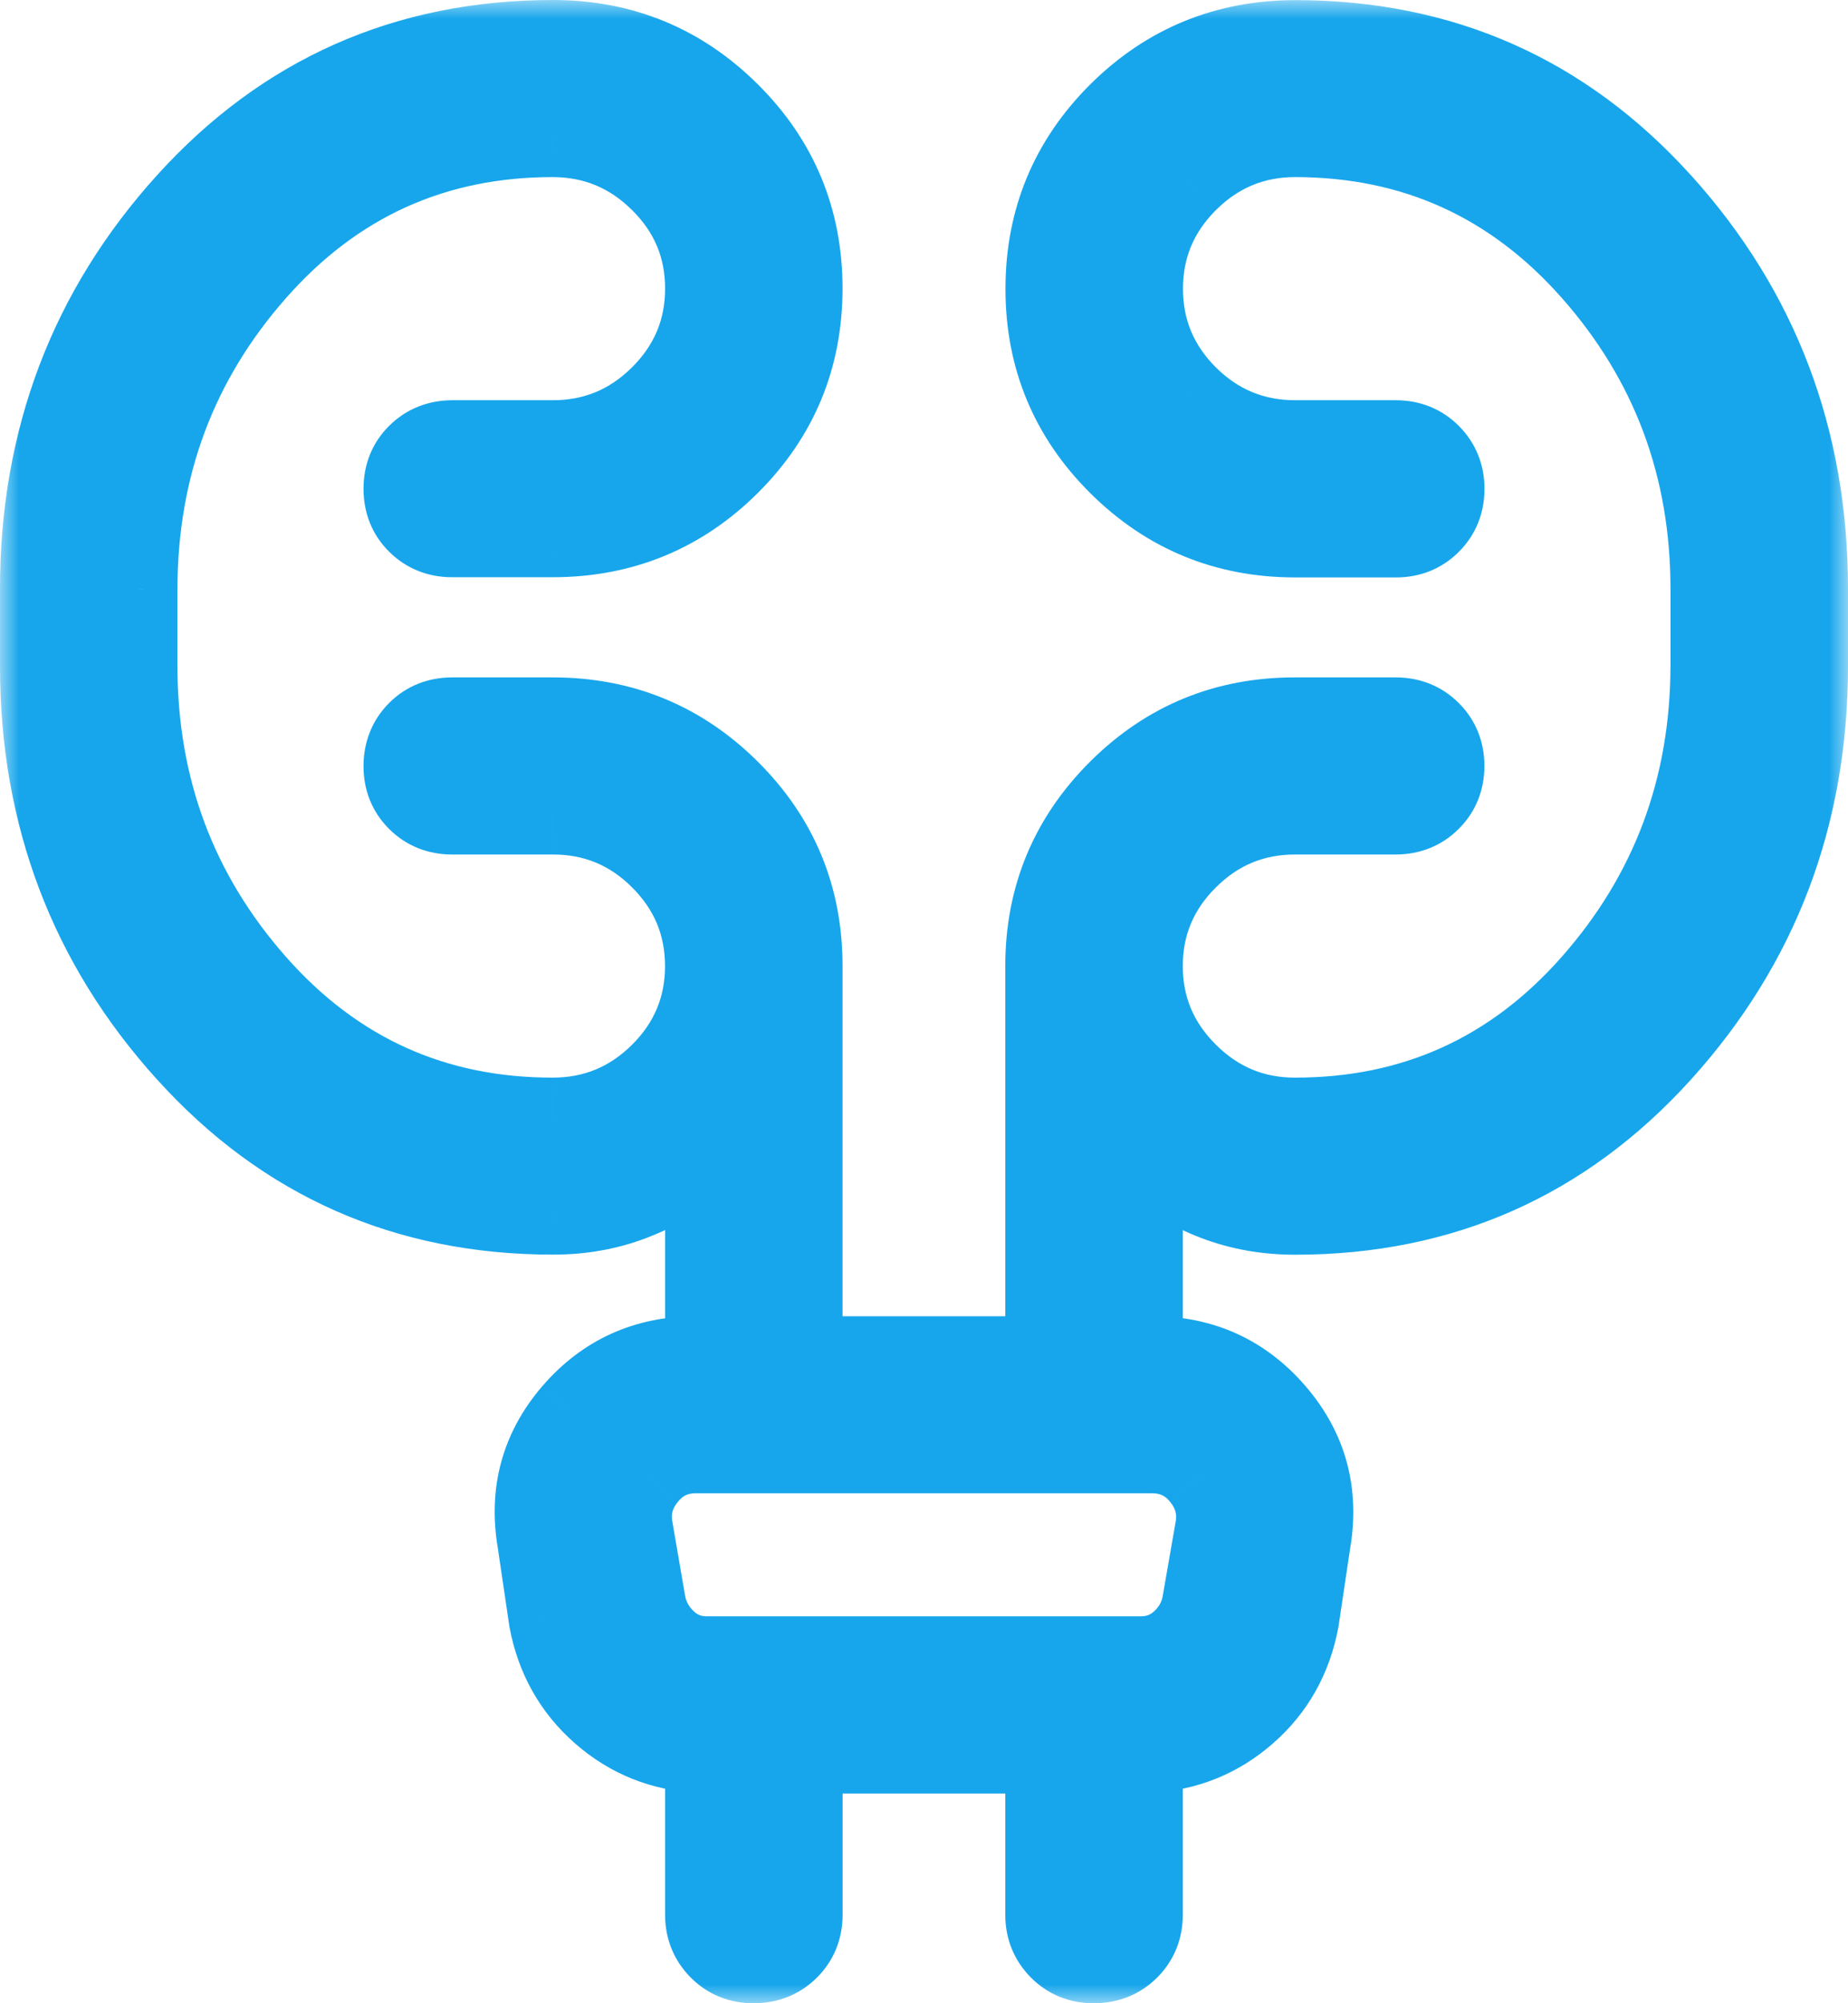 <svg width="48" height="52" viewBox="0 0 48 52" fill="none" xmlns="http://www.w3.org/2000/svg">
<mask id="path-1-outside-1_8_4617" maskUnits="userSpaceOnUse" x="0" y="0" width="48" height="52" fill="black">
<rect fill="white" width="48" height="52"/>
<path d="M20.886 45.556V49.701C20.886 50.07 20.762 50.378 20.513 50.626C20.264 50.874 19.953 50.998 19.581 51C19.208 51.002 18.897 50.877 18.648 50.626C18.4 50.375 18.275 50.067 18.275 49.701V45.541H18.173C17.186 45.49 16.326 45.144 15.594 44.502C14.861 43.859 14.402 43.044 14.217 42.055L13.922 40.055C13.693 38.755 14 37.614 14.844 36.635C15.688 35.656 16.765 35.167 18.074 35.167H18.275V30.115C17.706 30.586 17.097 30.947 16.447 31.196C15.798 31.445 15.102 31.569 14.358 31.567C10.541 31.567 7.361 30.16 4.817 27.347C2.272 24.535 1 21.181 1 17.285V15.285C1 11.389 2.272 8.035 4.817 5.223C7.362 2.411 10.543 1.003 14.358 1C16.165 1 17.705 1.632 18.977 2.896C20.25 4.16 20.885 5.692 20.884 7.493C20.882 9.294 20.247 10.825 18.977 12.088C17.709 13.35 16.168 13.982 14.356 13.984H11.745C11.374 13.984 11.064 13.861 10.815 13.615C10.566 13.369 10.442 13.06 10.442 12.688C10.442 12.315 10.566 12.006 10.815 11.761C11.064 11.515 11.375 11.391 11.747 11.389H14.358C15.432 11.389 16.353 11.007 17.121 10.244C17.89 9.478 18.275 8.561 18.275 7.491C18.275 6.42 17.89 5.505 17.121 4.743C16.352 3.981 15.431 3.599 14.358 3.597C11.284 3.597 8.725 4.756 6.682 7.072C4.638 9.389 3.614 12.128 3.608 15.288V17.285C3.608 20.441 4.631 23.179 6.677 25.497C8.722 27.816 11.282 28.974 14.356 28.973C15.432 28.973 16.354 28.591 17.124 27.827C17.89 27.062 18.273 26.145 18.273 25.077C18.273 24.008 17.89 23.091 17.124 22.326C16.358 21.561 15.434 21.179 14.353 21.181H11.742C11.371 21.181 11.062 21.057 10.813 20.809C10.564 20.562 10.44 20.253 10.442 19.882C10.444 19.512 10.568 19.203 10.815 18.955C11.062 18.707 11.373 18.584 11.747 18.584H14.358C16.165 18.584 17.705 19.215 18.977 20.48C20.25 21.744 20.885 23.276 20.884 25.077V35.167H27.111V25.077C27.111 23.279 27.747 21.747 29.02 20.48C30.292 19.212 31.833 18.58 33.642 18.584H36.253C36.623 18.584 36.933 18.707 37.182 18.955C37.431 19.203 37.556 19.512 37.556 19.882C37.556 20.253 37.431 20.562 37.182 20.809C36.933 21.057 36.623 21.181 36.25 21.181H33.639C32.565 21.181 31.644 21.563 30.876 22.326C30.107 23.091 29.722 24.008 29.722 25.077C29.722 26.145 30.107 27.062 30.876 27.827C31.646 28.593 32.567 28.974 33.639 28.973C36.713 28.973 39.272 27.814 41.316 25.497C43.359 23.181 44.384 20.443 44.389 17.285V15.285C44.389 12.13 43.366 9.394 41.321 7.078C39.276 4.761 36.717 3.601 33.644 3.597C32.568 3.597 31.646 3.98 30.876 4.745C30.11 5.511 29.727 6.427 29.727 7.496C29.727 8.564 30.11 9.481 30.876 10.246C31.646 11.008 32.568 11.389 33.644 11.389H36.255C36.626 11.389 36.936 11.514 37.185 11.763C37.434 12.012 37.558 12.322 37.558 12.69C37.558 13.059 37.434 13.368 37.185 13.617C36.936 13.867 36.625 13.991 36.253 13.989H33.642C31.835 13.989 30.295 13.356 29.023 12.09C27.75 10.825 27.115 9.292 27.116 7.493C27.118 5.694 27.753 4.163 29.023 2.901C30.291 1.639 31.832 1.006 33.644 1.003C37.46 1.003 40.639 2.409 43.183 5.223C45.727 8.037 47 11.392 47 15.288V17.285C47 21.181 45.727 24.536 43.183 27.349C40.638 30.163 37.456 31.57 33.639 31.57C32.894 31.57 32.198 31.446 31.55 31.198C30.902 30.951 30.293 30.591 29.722 30.118V35.164H29.923C31.232 35.164 32.309 35.654 33.153 36.635C33.998 37.614 34.306 38.755 34.078 40.055L33.78 42.055C33.595 43.047 33.137 43.864 32.404 44.504C31.671 45.145 30.811 45.49 29.824 45.541H29.722V49.701C29.722 50.07 29.598 50.378 29.349 50.626C29.1 50.874 28.789 50.998 28.417 51C28.044 51.002 27.733 50.877 27.485 50.626C27.236 50.375 27.111 50.067 27.111 49.701V45.556H20.886ZM16.468 39.611L16.813 41.611C16.881 41.976 17.057 42.292 17.34 42.559C17.624 42.825 17.967 42.958 18.369 42.956H29.628C30.029 42.956 30.372 42.824 30.657 42.559C30.942 42.294 31.118 41.977 31.184 41.608L31.532 39.611C31.598 39.145 31.473 38.721 31.156 38.338C30.837 37.954 30.426 37.762 29.923 37.762H18.074C17.571 37.762 17.161 37.954 16.844 38.338C16.526 38.721 16.4 39.145 16.468 39.611Z"/>
</mask>
<path d="M20.886 45.556V49.701C20.886 50.07 20.762 50.378 20.513 50.626C20.264 50.874 19.953 50.998 19.581 51C19.208 51.002 18.897 50.877 18.648 50.626C18.4 50.375 18.275 50.067 18.275 49.701V45.541H18.173C17.186 45.49 16.326 45.144 15.594 44.502C14.861 43.859 14.402 43.044 14.217 42.055L13.922 40.055C13.693 38.755 14 37.614 14.844 36.635C15.688 35.656 16.765 35.167 18.074 35.167H18.275V30.115C17.706 30.586 17.097 30.947 16.447 31.196C15.798 31.445 15.102 31.569 14.358 31.567C10.541 31.567 7.361 30.16 4.817 27.347C2.272 24.535 1 21.181 1 17.285V15.285C1 11.389 2.272 8.035 4.817 5.223C7.362 2.411 10.543 1.003 14.358 1C16.165 1 17.705 1.632 18.977 2.896C20.25 4.16 20.885 5.692 20.884 7.493C20.882 9.294 20.247 10.825 18.977 12.088C17.709 13.35 16.168 13.982 14.356 13.984H11.745C11.374 13.984 11.064 13.861 10.815 13.615C10.566 13.369 10.442 13.06 10.442 12.688C10.442 12.315 10.566 12.006 10.815 11.761C11.064 11.515 11.375 11.391 11.747 11.389H14.358C15.432 11.389 16.353 11.007 17.121 10.244C17.89 9.478 18.275 8.561 18.275 7.491C18.275 6.42 17.89 5.505 17.121 4.743C16.352 3.981 15.431 3.599 14.358 3.597C11.284 3.597 8.725 4.756 6.682 7.072C4.638 9.389 3.614 12.128 3.608 15.288V17.285C3.608 20.441 4.631 23.179 6.677 25.497C8.722 27.816 11.282 28.974 14.356 28.973C15.432 28.973 16.354 28.591 17.124 27.827C17.89 27.062 18.273 26.145 18.273 25.077C18.273 24.008 17.89 23.091 17.124 22.326C16.358 21.561 15.434 21.179 14.353 21.181H11.742C11.371 21.181 11.062 21.057 10.813 20.809C10.564 20.562 10.44 20.253 10.442 19.882C10.444 19.512 10.568 19.203 10.815 18.955C11.062 18.707 11.373 18.584 11.747 18.584H14.358C16.165 18.584 17.705 19.215 18.977 20.48C20.25 21.744 20.885 23.276 20.884 25.077V35.167H27.111V25.077C27.111 23.279 27.747 21.747 29.02 20.48C30.292 19.212 31.833 18.58 33.642 18.584H36.253C36.623 18.584 36.933 18.707 37.182 18.955C37.431 19.203 37.556 19.512 37.556 19.882C37.556 20.253 37.431 20.562 37.182 20.809C36.933 21.057 36.623 21.181 36.25 21.181H33.639C32.565 21.181 31.644 21.563 30.876 22.326C30.107 23.091 29.722 24.008 29.722 25.077C29.722 26.145 30.107 27.062 30.876 27.827C31.646 28.593 32.567 28.974 33.639 28.973C36.713 28.973 39.272 27.814 41.316 25.497C43.359 23.181 44.384 20.443 44.389 17.285V15.285C44.389 12.13 43.366 9.394 41.321 7.078C39.276 4.761 36.717 3.601 33.644 3.597C32.568 3.597 31.646 3.98 30.876 4.745C30.11 5.511 29.727 6.427 29.727 7.496C29.727 8.564 30.11 9.481 30.876 10.246C31.646 11.008 32.568 11.389 33.644 11.389H36.255C36.626 11.389 36.936 11.514 37.185 11.763C37.434 12.012 37.558 12.322 37.558 12.69C37.558 13.059 37.434 13.368 37.185 13.617C36.936 13.867 36.625 13.991 36.253 13.989H33.642C31.835 13.989 30.295 13.356 29.023 12.09C27.75 10.825 27.115 9.292 27.116 7.493C27.118 5.694 27.753 4.163 29.023 2.901C30.291 1.639 31.832 1.006 33.644 1.003C37.46 1.003 40.639 2.409 43.183 5.223C45.727 8.037 47 11.392 47 15.288V17.285C47 21.181 45.727 24.536 43.183 27.349C40.638 30.163 37.456 31.57 33.639 31.57C32.894 31.57 32.198 31.446 31.55 31.198C30.902 30.951 30.293 30.591 29.722 30.118V35.164H29.923C31.232 35.164 32.309 35.654 33.153 36.635C33.998 37.614 34.306 38.755 34.078 40.055L33.78 42.055C33.595 43.047 33.137 43.864 32.404 44.504C31.671 45.145 30.811 45.49 29.824 45.541H29.722V49.701C29.722 50.07 29.598 50.378 29.349 50.626C29.1 50.874 28.789 50.998 28.417 51C28.044 51.002 27.733 50.877 27.485 50.626C27.236 50.375 27.111 50.067 27.111 49.701V45.556H20.886ZM16.468 39.611L16.813 41.611C16.881 41.976 17.057 42.292 17.34 42.559C17.624 42.825 17.967 42.958 18.369 42.956H29.628C30.029 42.956 30.372 42.824 30.657 42.559C30.942 42.294 31.118 41.977 31.184 41.608L31.532 39.611C31.598 39.145 31.473 38.721 31.156 38.338C30.837 37.954 30.426 37.762 29.923 37.762H18.074C17.571 37.762 17.161 37.954 16.844 38.338C16.526 38.721 16.4 39.145 16.468 39.611Z" fill="#17A6EC"/>
<path d="M16.267 38.338L16.76 38.253L16.76 38.251L16.267 38.338ZM16.964 42.559L16.468 42.62L16.468 42.621L16.964 42.559ZM16.963 39.539C16.895 39.07 16.827 38.641 16.76 38.253L15.774 38.423C15.84 38.801 15.906 39.221 15.973 39.683L16.963 39.539ZM16.76 38.251L16.658 37.675L15.673 37.849L15.775 38.425L16.76 38.251ZM16.321 41.702C16.388 42.061 16.437 42.367 16.468 42.62L17.461 42.497C17.426 42.218 17.374 41.891 17.305 41.52L16.321 41.702ZM16.468 42.621L16.518 43.018L17.51 42.894L17.46 42.497L16.468 42.621ZM20.886 45.556V44.556H19.886V45.556H20.886ZM18.275 45.541H19.275V44.541H18.275V45.541ZM18.173 45.541L18.122 46.539L18.148 46.541H18.173V45.541ZM14.217 42.055L13.228 42.201L13.231 42.22L13.234 42.239L14.217 42.055ZM13.922 40.055L14.912 39.909L14.91 39.895L14.907 39.881L13.922 40.055ZM14.844 36.635L14.087 35.981L14.086 35.982L14.844 36.635ZM18.275 35.167V36.167H19.275V35.167H18.275ZM18.275 30.115H19.275V27.99L17.638 29.345L18.275 30.115ZM14.358 31.567L14.361 30.567H14.358V31.567ZM4.817 27.347L5.559 26.676L5.559 26.676L4.817 27.347ZM14.358 1L14.358 -4.11842e-07L14.358 4.11841e-07L14.358 1ZM14.356 13.984L14.356 14.984L14.357 14.984L14.356 13.984ZM11.747 11.389L11.747 10.389L11.743 10.389L11.747 11.389ZM17.121 10.244L16.416 9.535L17.121 10.244ZM14.358 3.597L14.36 2.597H14.358V3.597ZM3.608 15.288L2.608 15.286V15.288H3.608ZM14.356 28.973L14.356 27.973L14.355 27.973L14.356 28.973ZM17.124 27.827L17.828 28.537L17.831 28.535L17.124 27.827ZM14.353 21.181L14.353 22.181L14.355 22.181L14.353 21.181ZM20.884 25.077L19.884 25.076V25.077H20.884ZM20.884 35.167H19.884V36.167H20.884V35.167ZM27.111 35.167V36.167H28.111V35.167H27.111ZM33.642 18.584L33.64 19.584H33.642V18.584ZM30.876 22.326L31.582 23.035L30.876 22.326ZM33.639 28.973L33.639 27.973L33.637 27.973L33.639 28.973ZM44.389 17.285L45.389 17.287V17.285H44.389ZM33.644 3.597L33.645 2.597H33.644V3.597ZM30.876 4.745L30.171 4.036L30.169 4.038L30.876 4.745ZM30.876 10.246L30.169 10.954L30.173 10.957L30.876 10.246ZM36.253 13.989L36.257 12.989H36.253V13.989ZM33.644 1.003L33.644 0.003L33.642 0.003L33.644 1.003ZM43.183 5.223L42.441 5.894L42.441 5.894L43.183 5.223ZM29.722 30.118L30.36 29.348L28.722 27.992V30.118H29.722ZM29.722 35.164H28.722V36.164H29.722V35.164ZM34.078 40.055L33.093 39.882L33.09 39.895L33.089 39.908L34.078 40.055ZM33.78 42.055L34.763 42.238L34.766 42.22L34.769 42.202L33.78 42.055ZM29.824 45.541V46.541H29.849L29.875 46.539L29.824 45.541ZM29.722 45.541V44.541H28.722V45.541H29.722ZM27.111 45.556H28.111V44.556H27.111V45.556ZM16.468 39.611L15.479 39.755L15.481 39.768L15.483 39.781L16.468 39.611ZM16.813 41.611L15.827 41.781L15.83 41.794L16.813 41.611ZM18.369 42.956L18.369 41.956L18.365 41.956L18.369 42.956ZM31.184 41.608L32.169 41.785L32.17 41.78L31.184 41.608ZM31.532 39.611L32.517 39.782L32.52 39.767L32.522 39.752L31.532 39.611ZM31.156 38.338L31.926 37.701L31.926 37.7L31.156 38.338ZM16.844 38.338L17.613 38.978L17.616 38.974L16.844 38.338ZM19.886 45.556V49.701H21.886V45.556H19.886ZM19.886 49.701C19.886 49.819 19.858 49.867 19.808 49.917L21.218 51.335C21.666 50.889 21.886 50.321 21.886 49.701H19.886ZM19.808 49.917C19.757 49.967 19.704 49.999 19.576 50L19.585 52C20.203 51.997 20.771 51.78 21.218 51.335L19.808 49.917ZM19.576 50C19.456 50.001 19.408 49.971 19.359 49.922L17.938 51.33C18.387 51.783 18.961 52.003 19.585 52L19.576 50ZM19.359 49.922C19.302 49.865 19.275 49.813 19.275 49.701H17.275C17.275 50.321 17.497 50.885 17.938 51.33L19.359 49.922ZM19.275 49.701V45.541H17.275V49.701H19.275ZM18.275 44.541H18.173V46.541H18.275V44.541ZM18.224 44.542C17.458 44.503 16.814 44.241 16.253 43.75L14.934 45.254C15.839 46.047 16.914 46.478 18.122 46.539L18.224 44.542ZM16.253 43.75C15.694 43.26 15.345 42.647 15.2 41.871L13.234 42.239C13.459 43.44 14.027 44.458 14.934 45.254L16.253 43.75ZM15.207 41.909L14.912 39.909L12.933 40.201L13.228 42.201L15.207 41.909ZM14.907 39.881C14.728 38.869 14.958 38.034 15.602 37.287L14.086 35.982C13.042 37.195 12.657 38.64 12.938 40.229L14.907 39.881ZM15.601 37.288C16.253 36.533 17.051 36.167 18.074 36.167V34.167C16.479 34.167 15.124 34.779 14.087 35.981L15.601 37.288ZM18.074 36.167H18.275V34.167H18.074V36.167ZM19.275 35.167V30.115H17.275V35.167H19.275ZM17.638 29.345C17.147 29.751 16.631 30.054 16.089 30.262L16.806 32.129C17.562 31.839 18.265 31.422 18.913 30.886L17.638 29.345ZM16.089 30.262C15.562 30.464 14.989 30.569 14.361 30.567L14.356 32.567C15.214 32.569 16.034 32.426 16.806 32.129L16.089 30.262ZM14.358 30.567C10.822 30.567 7.912 29.279 5.559 26.676L4.076 28.017C6.81 31.042 10.26 32.567 14.358 32.567V30.567ZM5.559 26.676C3.185 24.053 2 20.94 2 17.285H0C0 21.421 1.36 25.016 4.076 28.018L5.559 26.676ZM2 17.285V15.285H0V17.285H2ZM2 15.285C2 11.63 3.185 8.517 5.559 5.894L4.076 4.552C1.36 7.553 0 11.149 0 15.285H2ZM5.559 5.894C7.913 3.293 10.824 2.003 14.359 2L14.358 4.11841e-07C10.262 0.004 6.812 1.529 4.076 4.552L5.559 5.894ZM14.358 2C15.903 2 17.189 2.529 18.273 3.605L19.682 2.187C18.221 0.735 16.427 0 14.358 0V2ZM18.273 3.605C19.355 4.681 19.885 5.957 19.884 7.492L21.884 7.494C21.886 5.428 21.145 3.639 19.682 2.187L18.273 3.605ZM19.884 7.492C19.882 9.029 19.352 10.305 18.272 11.379L19.683 12.797C21.142 11.346 21.882 9.559 21.884 7.494L19.884 7.492ZM18.272 11.379C17.193 12.452 15.907 12.982 14.355 12.984L14.357 14.984C16.429 14.982 18.224 14.248 19.683 12.797L18.272 11.379ZM14.356 12.984H11.745V14.984H14.356V12.984ZM11.745 12.984C11.62 12.984 11.568 12.953 11.518 12.903L10.112 14.326C10.561 14.769 11.128 14.984 11.745 14.984V12.984ZM11.518 12.903C11.472 12.858 11.442 12.812 11.442 12.688H9.442C9.442 13.308 9.66 13.88 10.112 14.326L11.518 12.903ZM11.442 12.688C11.442 12.564 11.472 12.517 11.518 12.472L10.112 11.049C9.66 11.496 9.442 12.067 9.442 12.688H11.442ZM11.518 12.472C11.568 12.422 11.622 12.39 11.752 12.389L11.743 10.389C11.127 10.392 10.56 10.607 10.112 11.049L11.518 12.472ZM11.747 12.389H14.358V10.389H11.747V12.389ZM14.358 12.389C15.699 12.389 16.873 11.901 17.826 10.953L16.416 9.535C15.834 10.114 15.166 10.389 14.358 10.389V12.389ZM17.826 10.953C18.781 10.003 19.275 8.831 19.275 7.491H17.275C17.275 8.29 17 8.954 16.416 9.535L17.826 10.953ZM19.275 7.491C19.275 6.15 18.781 4.979 17.825 4.032L16.417 5.453C17 6.03 17.275 6.691 17.275 7.491H19.275ZM17.825 4.032C16.87 3.087 15.698 2.599 14.36 2.597L14.357 4.597C15.163 4.599 15.833 4.874 16.417 5.453L17.825 4.032ZM14.358 2.597C10.996 2.597 8.164 3.88 5.932 6.411L7.432 7.734C9.287 5.631 11.573 4.597 14.358 4.597V2.597ZM5.932 6.411C3.723 8.914 2.614 11.889 2.608 15.286L4.609 15.289C4.613 12.366 5.553 9.864 7.432 7.734L5.932 6.411ZM2.608 15.288V17.285H4.609V15.288H2.608ZM2.608 17.285C2.608 20.679 3.716 23.654 5.927 26.159L7.426 24.836C5.546 22.704 4.609 20.203 4.609 17.285H2.608ZM5.927 26.159C8.161 28.691 10.993 29.974 14.356 29.973L14.355 27.973C11.57 27.974 9.283 26.94 7.426 24.836L5.927 26.159ZM14.356 29.973C15.698 29.973 16.873 29.485 17.828 28.537L16.419 27.117C15.835 27.697 15.165 27.973 14.356 27.973V29.973ZM17.831 28.535C18.781 27.584 19.273 26.414 19.273 25.077H17.273C17.273 25.876 16.998 26.539 16.417 27.12L17.831 28.535ZM19.273 25.077C19.273 23.739 18.781 22.569 17.831 21.619L16.417 23.034C16.998 23.614 17.273 24.278 17.273 25.077H19.273ZM17.831 21.619C16.877 20.666 15.699 20.179 14.352 20.181L14.355 22.181C15.17 22.18 15.838 22.456 16.417 23.034L17.831 21.619ZM14.353 20.181H11.742V22.181H14.353V20.181ZM11.742 20.181C11.619 20.181 11.568 20.15 11.518 20.1L10.107 21.518C10.555 21.964 11.123 22.181 11.742 22.181V20.181ZM11.518 20.1C11.47 20.053 11.441 20.006 11.442 19.887L9.442 19.877C9.439 20.499 9.657 21.071 10.107 21.518L11.518 20.1ZM11.442 19.887C11.442 19.762 11.474 19.711 11.523 19.661L10.107 18.248C9.662 18.694 9.445 19.261 9.442 19.877L11.442 19.887ZM11.523 19.661C11.569 19.616 11.618 19.584 11.747 19.584V17.584C11.128 17.584 10.556 17.799 10.107 18.248L11.523 19.661ZM11.747 19.584H14.358V17.584H11.747V19.584ZM14.358 19.584C15.903 19.584 17.189 20.113 18.273 21.189L19.682 19.77C18.221 18.318 16.427 17.584 14.358 17.584V19.584ZM18.273 21.189C19.355 22.264 19.885 23.54 19.884 25.076L21.884 25.078C21.886 23.011 21.145 21.223 19.682 19.77L18.273 21.189ZM19.884 25.077V35.167H21.884V25.077H19.884ZM20.884 36.167H27.111V34.167H20.884V36.167ZM28.111 35.167V25.077H26.111V35.167H28.111ZM28.111 25.077C28.111 23.545 28.642 22.268 29.726 21.188L28.314 19.771C26.853 21.226 26.111 23.014 26.111 25.077H28.111ZM29.726 21.188C30.809 20.109 32.094 19.581 33.64 19.584L33.644 17.584C31.572 17.579 29.776 18.315 28.314 19.771L29.726 21.188ZM33.642 19.584H36.253V17.584H33.642V19.584ZM36.253 19.584C36.376 19.584 36.427 19.614 36.477 19.664L37.887 18.246C37.44 17.801 36.871 17.584 36.253 17.584V19.584ZM36.477 19.664C36.526 19.712 36.556 19.761 36.556 19.882H38.556C38.556 19.262 38.336 18.692 37.887 18.246L36.477 19.664ZM36.556 19.882C36.556 20.003 36.526 20.052 36.477 20.1L37.887 21.518C38.336 21.072 38.556 20.502 38.556 19.882H36.556ZM36.477 20.1C36.428 20.149 36.376 20.181 36.25 20.181V22.181C36.869 22.181 37.439 21.965 37.887 21.518L36.477 20.1ZM36.25 20.181H33.639V22.181H36.25V20.181ZM33.639 20.181C32.298 20.181 31.125 20.669 30.171 21.617L31.582 23.035C32.164 22.456 32.832 22.181 33.639 22.181V20.181ZM30.171 21.617C29.216 22.567 28.722 23.738 28.722 25.077H30.722C30.722 24.279 30.997 23.616 31.582 23.035L30.171 21.617ZM28.722 25.077C28.722 26.416 29.216 27.587 30.171 28.536L31.582 27.118C30.997 26.537 30.722 25.874 30.722 25.077H28.722ZM30.171 28.536C31.126 29.486 32.3 29.975 33.641 29.973L33.637 27.973C32.833 27.974 32.166 27.699 31.582 27.118L30.171 28.536ZM33.639 29.973C37.002 29.973 39.833 28.69 42.066 26.159L40.566 24.836C38.711 26.939 36.425 27.973 33.639 27.973V29.973ZM42.066 26.159C44.274 23.655 45.383 20.682 45.389 17.287L43.389 17.283C43.384 20.204 42.445 22.706 40.566 24.836L42.066 26.159ZM45.389 17.285V15.285H43.389V17.285H45.389ZM45.389 15.285C45.389 11.892 44.281 8.919 42.071 6.416L40.571 7.739C42.452 9.869 43.389 12.368 43.389 15.285H45.389ZM42.071 6.416C39.837 3.886 37.006 2.601 33.645 2.597L33.643 4.597C36.427 4.6 38.714 5.636 40.571 7.739L42.071 6.416ZM33.644 2.597C32.301 2.597 31.126 3.086 30.171 4.036L31.582 5.454C32.166 4.873 32.835 4.597 33.644 4.597V2.597ZM30.169 4.038C29.219 4.988 28.727 6.158 28.727 7.496H30.727C30.727 6.697 31.002 6.033 31.583 5.453L30.169 4.038ZM28.727 7.496C28.727 8.833 29.219 10.004 30.169 10.954L31.583 9.539C31.002 8.958 30.727 8.295 30.727 7.496H28.727ZM30.173 10.957C31.128 11.903 32.303 12.389 33.644 12.389V10.389C32.834 10.389 32.163 10.114 31.58 9.536L30.173 10.957ZM33.644 12.389H36.255V10.389H33.644V12.389ZM36.255 12.389C36.376 12.389 36.426 12.419 36.477 12.47L37.892 11.056C37.445 10.609 36.876 10.389 36.255 10.389V12.389ZM36.477 12.47C36.529 12.522 36.558 12.573 36.558 12.69H38.558C38.558 12.07 38.338 11.503 37.892 11.056L36.477 12.47ZM36.558 12.69C36.558 12.808 36.529 12.859 36.477 12.911L37.892 14.324C38.338 13.878 38.558 13.31 38.558 12.69H36.558ZM36.477 12.911C36.429 12.96 36.38 12.989 36.257 12.989L36.248 14.989C36.871 14.992 37.443 14.774 37.892 14.324L36.477 12.911ZM36.253 12.989H33.642V14.989H36.253V12.989ZM33.642 12.989C32.097 12.989 30.811 12.459 29.728 11.381L28.317 12.799C29.779 14.253 31.572 14.989 33.642 14.989V12.989ZM29.728 11.381C28.645 10.304 28.115 9.027 28.116 7.494L26.116 7.492C26.114 9.557 26.855 11.345 28.317 12.799L29.728 11.381ZM28.116 7.494C28.118 5.959 28.648 4.684 29.728 3.61L28.317 2.192C26.859 3.643 26.118 5.429 26.116 7.492L28.116 7.494ZM29.728 3.61C30.807 2.536 32.094 2.006 33.646 2.003L33.642 0.003C31.57 0.007 29.776 0.741 28.317 2.192L29.728 3.61ZM33.644 2.003C37.179 2.003 40.088 3.291 42.441 5.894L43.924 4.553C41.19 1.528 37.741 0.003 33.644 0.003V2.003ZM42.441 5.894C44.815 8.518 46 11.632 46 15.288H48C48 11.151 46.64 7.555 43.924 4.552L42.441 5.894ZM46 15.288V17.285H48V15.288H46ZM46 17.285C46 20.94 44.815 24.054 42.441 26.678L43.924 28.02C46.64 25.017 48 21.421 48 17.285H46ZM42.441 26.678C40.087 29.281 37.176 30.57 33.639 30.57V32.57C37.737 32.57 41.188 31.045 43.924 28.02L42.441 26.678ZM33.639 30.57C33.007 30.57 32.432 30.465 31.907 30.264L31.193 32.133C31.963 32.427 32.781 32.57 33.639 32.57V30.57ZM31.907 30.264C31.368 30.058 30.853 29.756 30.36 29.348L29.084 30.888C29.734 31.426 30.437 31.843 31.193 32.133L31.907 30.264ZM28.722 30.118V35.164H30.722V30.118H28.722ZM29.722 36.164H29.923V34.164H29.722V36.164ZM29.923 36.164C30.945 36.164 31.744 36.531 32.396 37.287L33.911 35.982C32.874 34.778 31.519 34.164 29.923 34.164V36.164ZM32.396 37.287C33.04 38.035 33.27 38.87 33.093 39.882L35.063 40.228C35.341 38.639 34.956 37.194 33.911 35.982L32.396 37.287ZM33.089 39.908L32.791 41.908L34.769 42.202L35.067 40.202L33.089 39.908ZM32.797 41.872C32.652 42.652 32.303 43.264 31.746 43.751L33.062 45.257C33.971 44.463 34.539 43.442 34.763 42.238L32.797 41.872ZM31.746 43.751C31.185 44.242 30.54 44.503 29.773 44.542L29.875 46.539C31.082 46.478 32.157 46.048 33.062 45.257L31.746 43.751ZM29.824 44.541H29.722V46.541H29.824V44.541ZM28.722 45.541V49.701H30.722V45.541H28.722ZM28.722 49.701C28.722 49.819 28.694 49.867 28.644 49.917L30.054 51.335C30.502 50.889 30.722 50.321 30.722 49.701H28.722ZM28.644 49.917C28.593 49.967 28.54 49.999 28.412 50L28.421 52C29.039 51.997 29.607 51.78 30.054 51.335L28.644 49.917ZM28.412 50C28.292 50.001 28.244 49.971 28.195 49.922L26.774 51.33C27.223 51.783 27.797 52.003 28.421 52L28.412 50ZM28.195 49.922C28.138 49.865 28.111 49.813 28.111 49.701H26.111C26.111 50.321 26.333 50.885 26.774 51.33L28.195 49.922ZM28.111 49.701V45.556H26.111V49.701H28.111ZM27.111 44.556H20.886V46.556H27.111V44.556ZM15.483 39.781L15.827 41.781L17.798 41.441L17.454 39.441L15.483 39.781ZM15.83 41.794C15.938 42.378 16.225 42.883 16.655 43.288L18.025 41.83C17.889 41.702 17.823 41.574 17.796 41.428L15.83 41.794ZM16.655 43.288C17.133 43.736 17.725 43.959 18.373 43.956L18.365 41.956C18.209 41.957 18.116 41.915 18.025 41.83L16.655 43.288ZM18.369 43.956H29.628V41.956H18.369V43.956ZM29.628 43.956C30.273 43.956 30.861 43.734 31.337 43.292L29.977 41.826C29.882 41.914 29.784 41.956 29.628 41.956V43.956ZM31.337 43.292C31.775 42.886 32.063 42.376 32.169 41.785L30.2 41.432C30.174 41.578 30.11 41.702 29.977 41.826L31.337 43.292ZM32.17 41.78L32.517 39.782L30.547 39.44L30.199 41.437L32.17 41.78ZM32.522 39.752C32.63 38.99 32.411 38.286 31.926 37.701L30.386 38.976C30.534 39.156 30.566 39.301 30.542 39.47L32.522 39.752ZM31.926 37.7C31.416 37.084 30.721 36.762 29.923 36.762V38.762C30.131 38.762 30.259 38.823 30.386 38.976L31.926 37.7ZM29.923 36.762H18.074V38.762H29.923V36.762ZM18.074 36.762C17.276 36.762 16.581 37.085 16.073 37.702L17.616 38.974C17.741 38.823 17.866 38.762 18.074 38.762V36.762ZM16.076 37.699C15.587 38.285 15.367 38.991 15.479 39.755L17.458 39.467C17.433 39.3 17.464 39.157 17.613 38.978L16.076 37.699Z" fill="#17A6EC" mask="url(#path-1-outside-1_8_4617)"/>
</svg>
